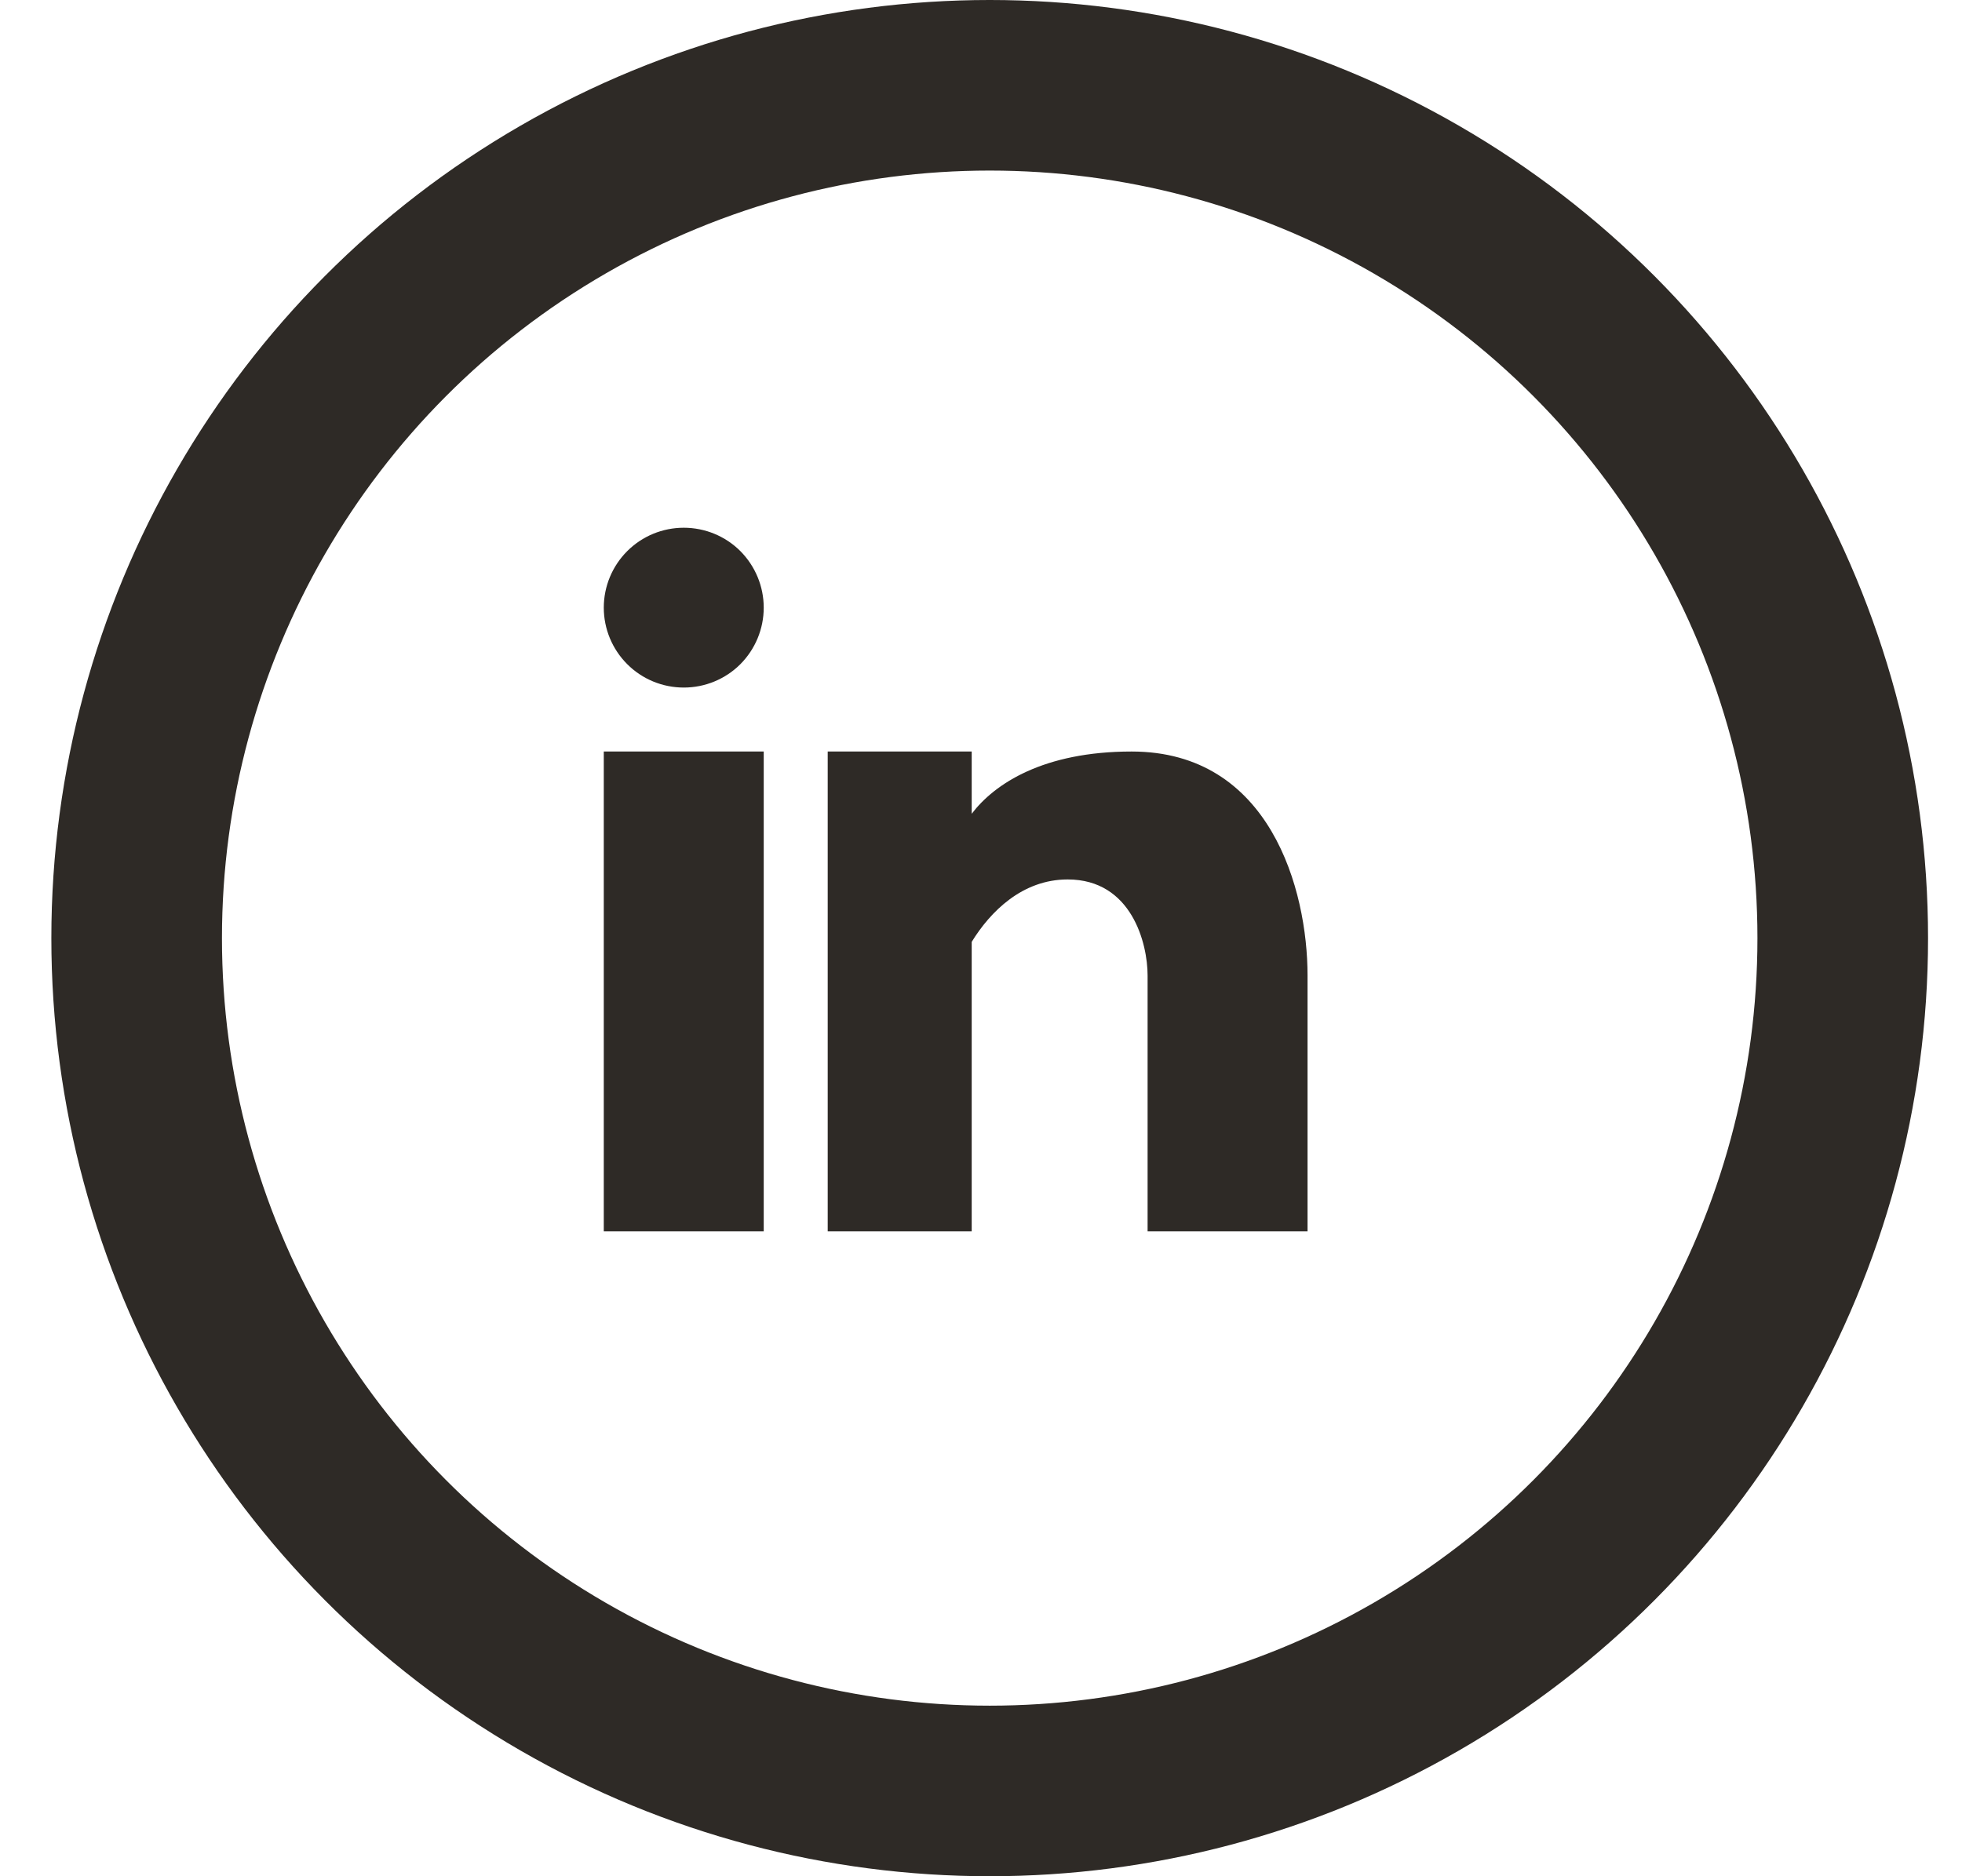 <svg width="23" height="22" viewBox="0 0 23 22" fill="none" xmlns="http://www.w3.org/2000/svg">
<path fill-rule="evenodd" clip-rule="evenodd" d="M8.016 8.062C8.264 8.062 8.503 7.964 8.679 7.788C8.854 7.612 8.953 7.374 8.953 7.125C8.953 6.876 8.854 6.638 8.679 6.462C8.503 6.286 8.264 6.188 8.016 6.188C7.767 6.188 7.529 6.286 7.353 6.462C7.177 6.638 7.078 6.876 7.078 7.125C7.078 7.374 7.177 7.612 7.353 7.788C7.529 7.964 7.767 8.062 8.016 8.062ZM8.953 14.438V8.812H7.078V14.438H8.953ZM9.703 8.812H11.391V9.542C11.659 9.189 12.233 8.812 13.266 8.812C14.889 8.812 15.328 10.432 15.328 11.438V14.438H13.453V11.438C13.453 11.062 13.266 10.312 12.516 10.312C11.983 10.312 11.608 10.691 11.391 11.044V14.438H9.703V8.812Z" fill="#2E2A26"/>
<circle cx="11.602" cy="11" r="10" stroke="#2E2A26" stroke-width="2"/>
</svg>
